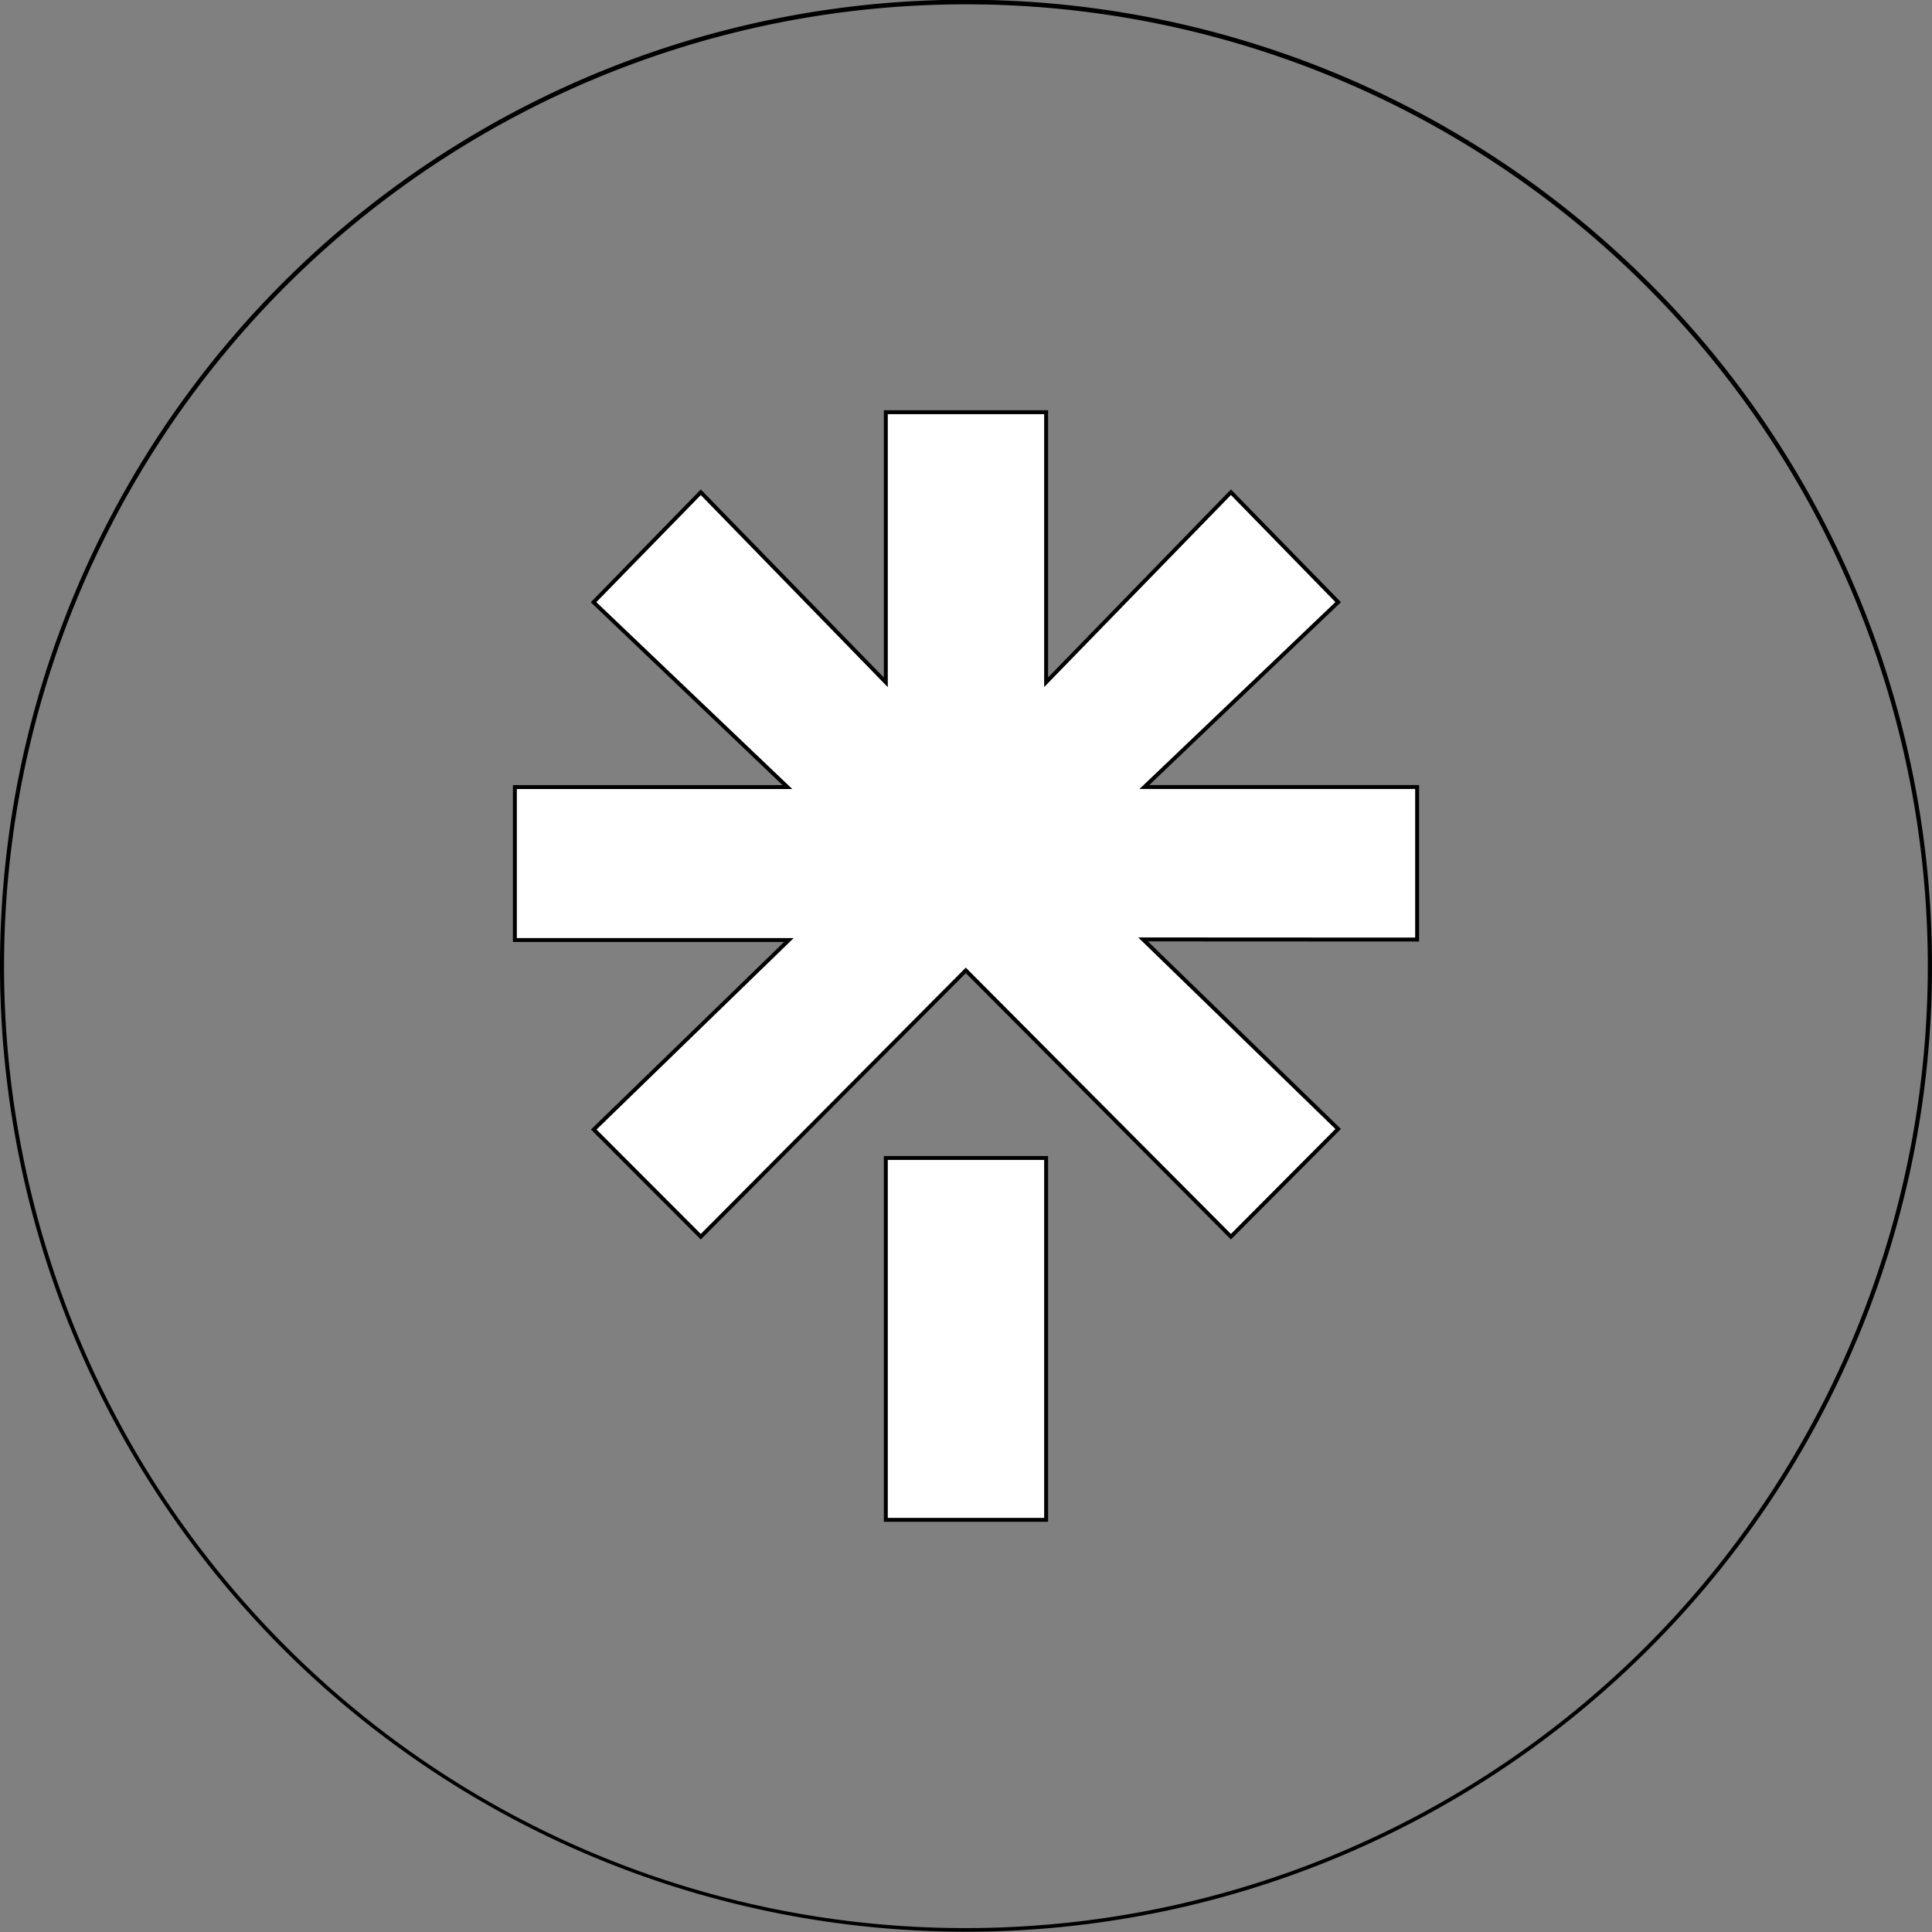 <svg xmlns="http://www.w3.org/2000/svg" viewBox="0 0 281.2 281.2"><rect x="0" y="0" width="281.2" height="281.2" fill="#808080" stroke="none"/><defs><style>.cls-1{fill:#fff;stroke:#000;stroke-miterlimit:22.93;stroke-width:0.57px;}.cls-1,.cls-2{fill-rule:evenodd;}</style></defs><g id="Layer_2" data-name="Layer 2"><g id="Layer_1-2" data-name="Layer 1"><path class="cls-1" d="M152.26,221.21H128.93V168.54h23.33v52.67Zm54-84.46v-22.2H166.56l28.21-26.91-15.61-16-26.9,27.66V60H128.93V99.31L102,71.65l-15.61,16,28.22,26.91H74.94v22.26h39.88L86.42,164.4,102,180l38.57-38.76L179.16,180l15.61-15.68-28.4-27.59Z"/><path class="cls-2" d="M140.6,280.63a140,140,0,1,0-99-41,139.6,139.6,0,0,0,99,41ZM240,240A140.6,140.6,0,1,1,281.2,140.6,140.2,140.2,0,0,1,240,240Z"/></g></g></svg>